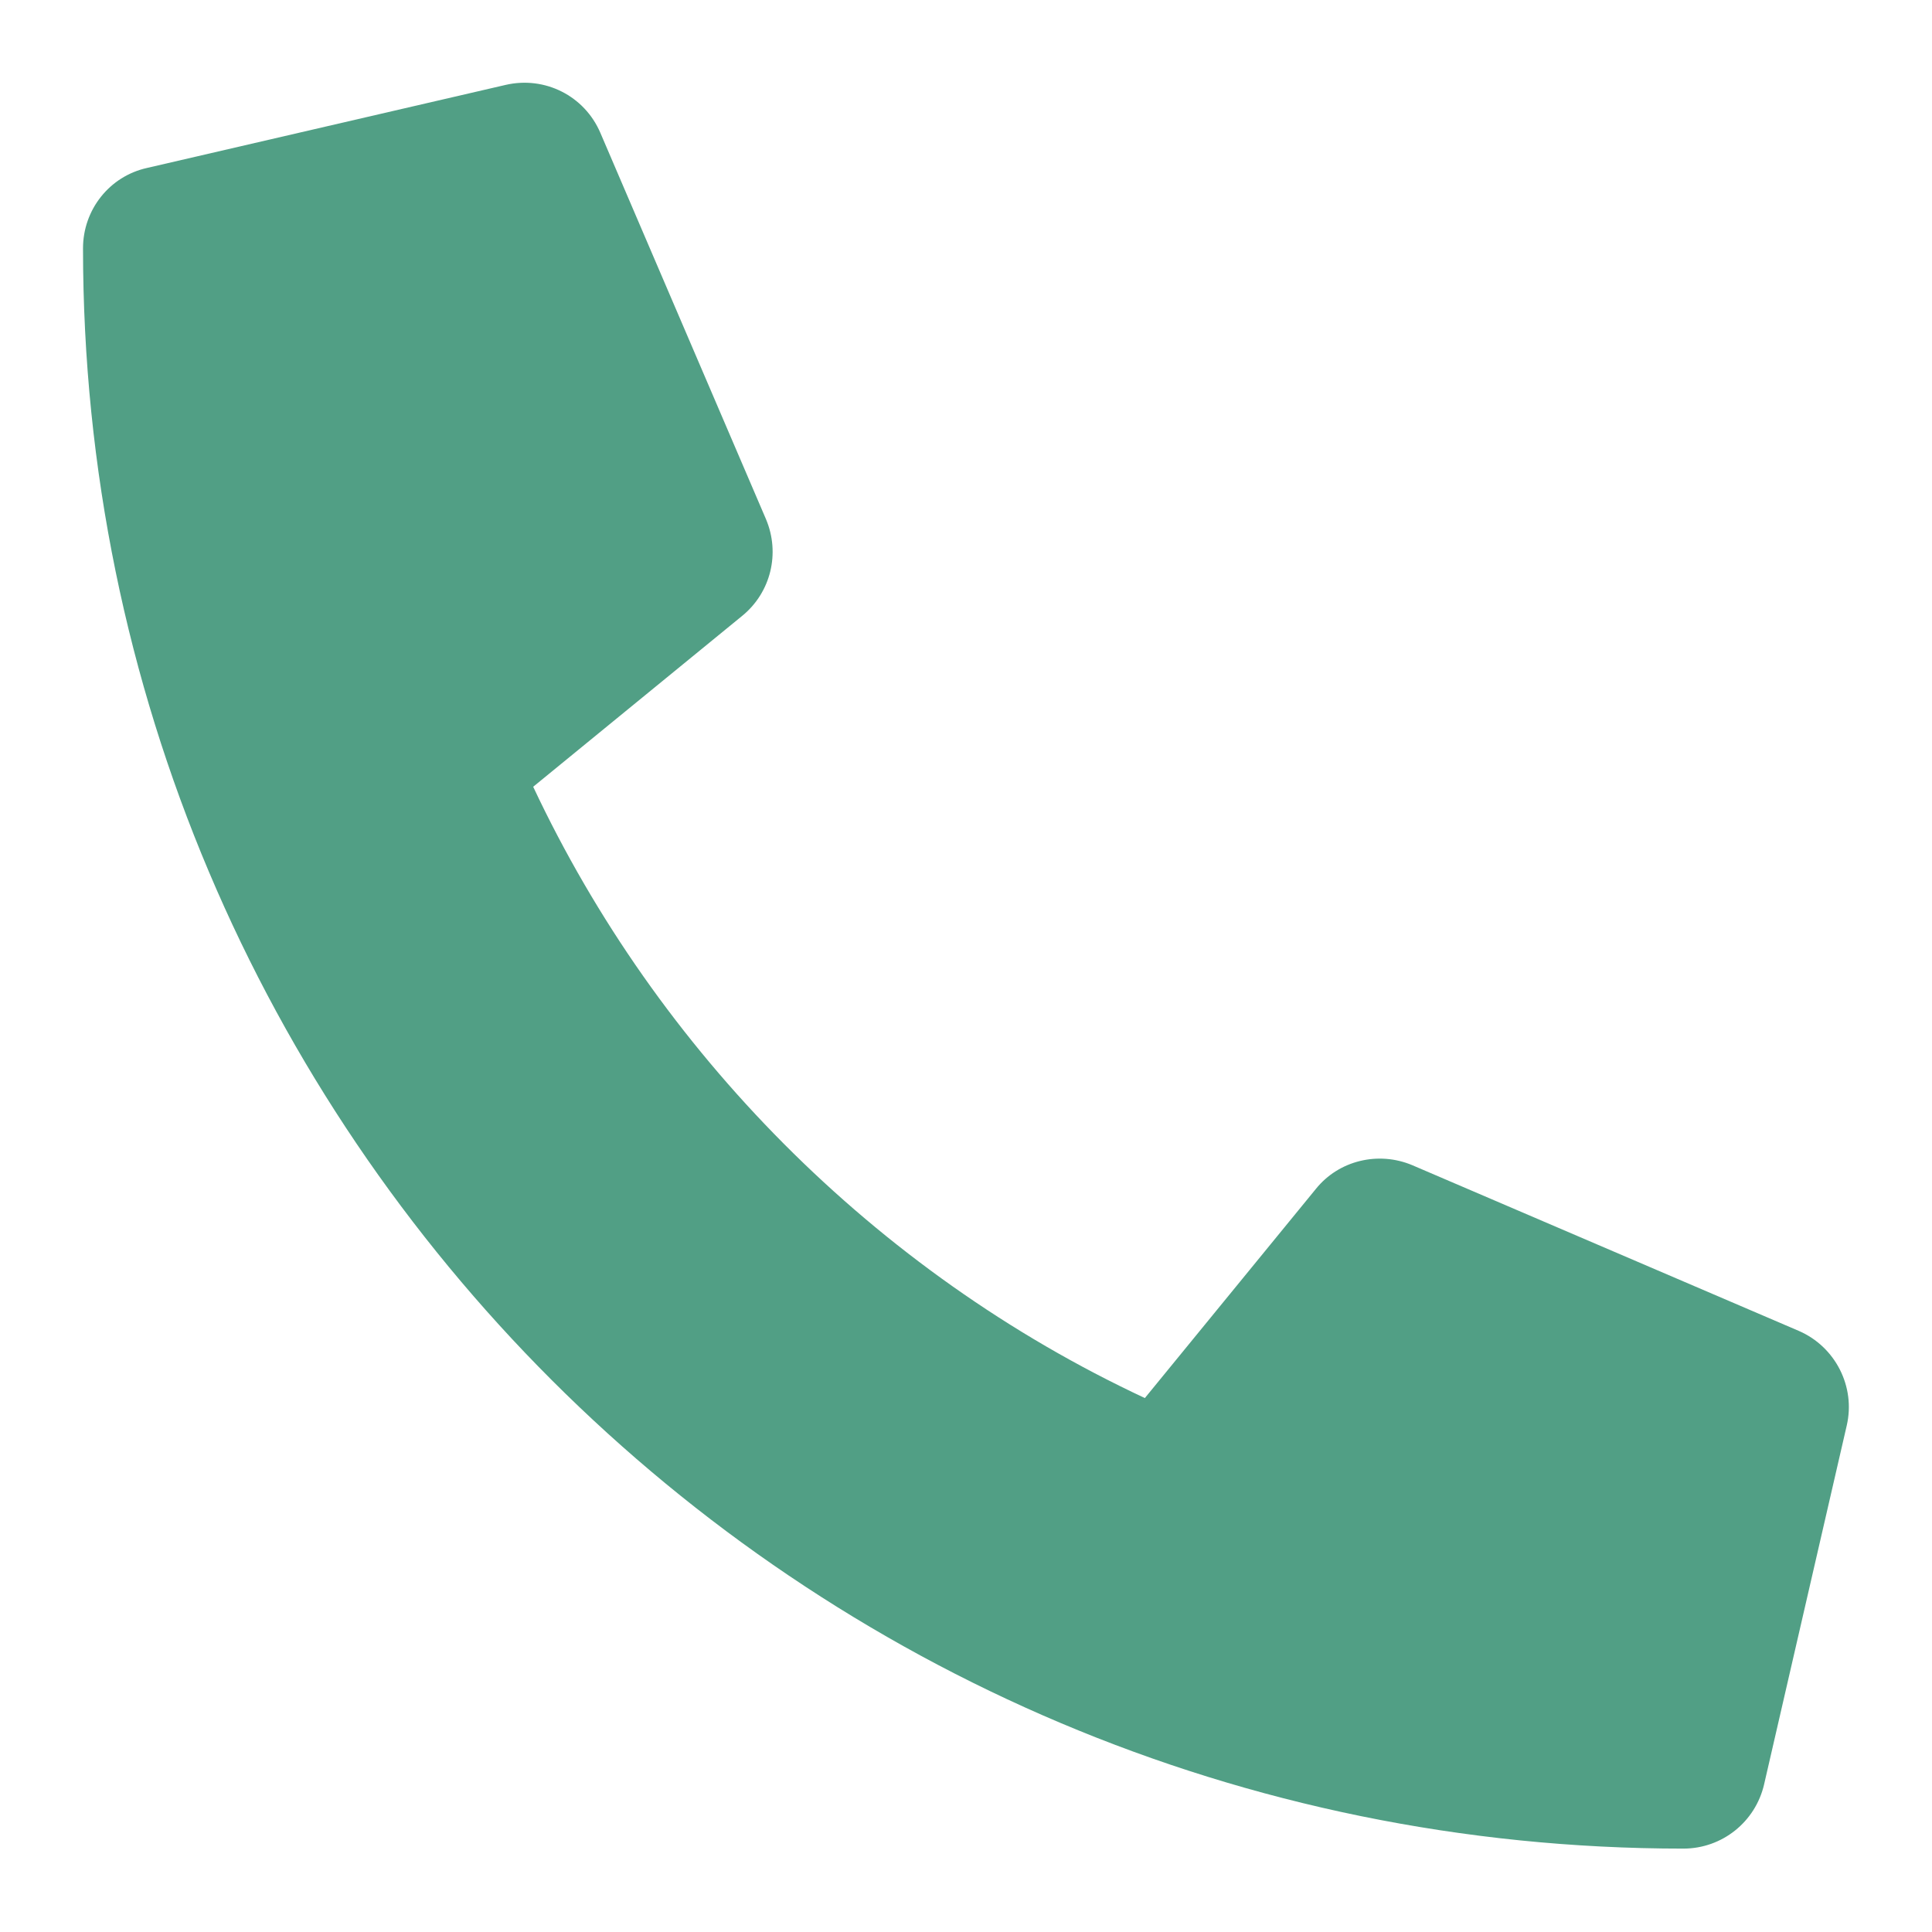 <?xml version="1.0" encoding="utf-8"?>
<!-- Generator: Adobe Illustrator 19.0.0, SVG Export Plug-In . SVG Version: 6.00 Build 0)  -->
<svg version="1.1" id="Layer_1" xmlns="http://www.w3.org/2000/svg" xmlns:xlink="http://www.w3.org/1999/xlink" x="0px" y="0px"
	 viewBox="-41 164.9 512 512" style="enable-background:new -41 164.9 512 512;" xml:space="preserve">
<style type="text/css">
	.st0{fill:#519F85;}
</style>
<path class="st0" d="M-19,230.7c0,234.5,190,424.1,424.1,424.1c10.3,0,19.1-7.1,21.4-17l21.9-95.1c2.4-10.3-3-20.9-12.7-25.1
	l-102.4-43.9c-9-3.8-19.5-1.3-25.6,6.3l-45.3,55.4c-71.7-33.5-129.2-92-162.1-162l55.4-45.3c7.6-6.2,10.1-16.6,6.3-25.6l-43.9-102.4
	c-4.2-9.8-14.7-15.1-25.1-12.7L-2,209.4C-12,211.6-19,220.5-19,230.7z"/>
</svg>
